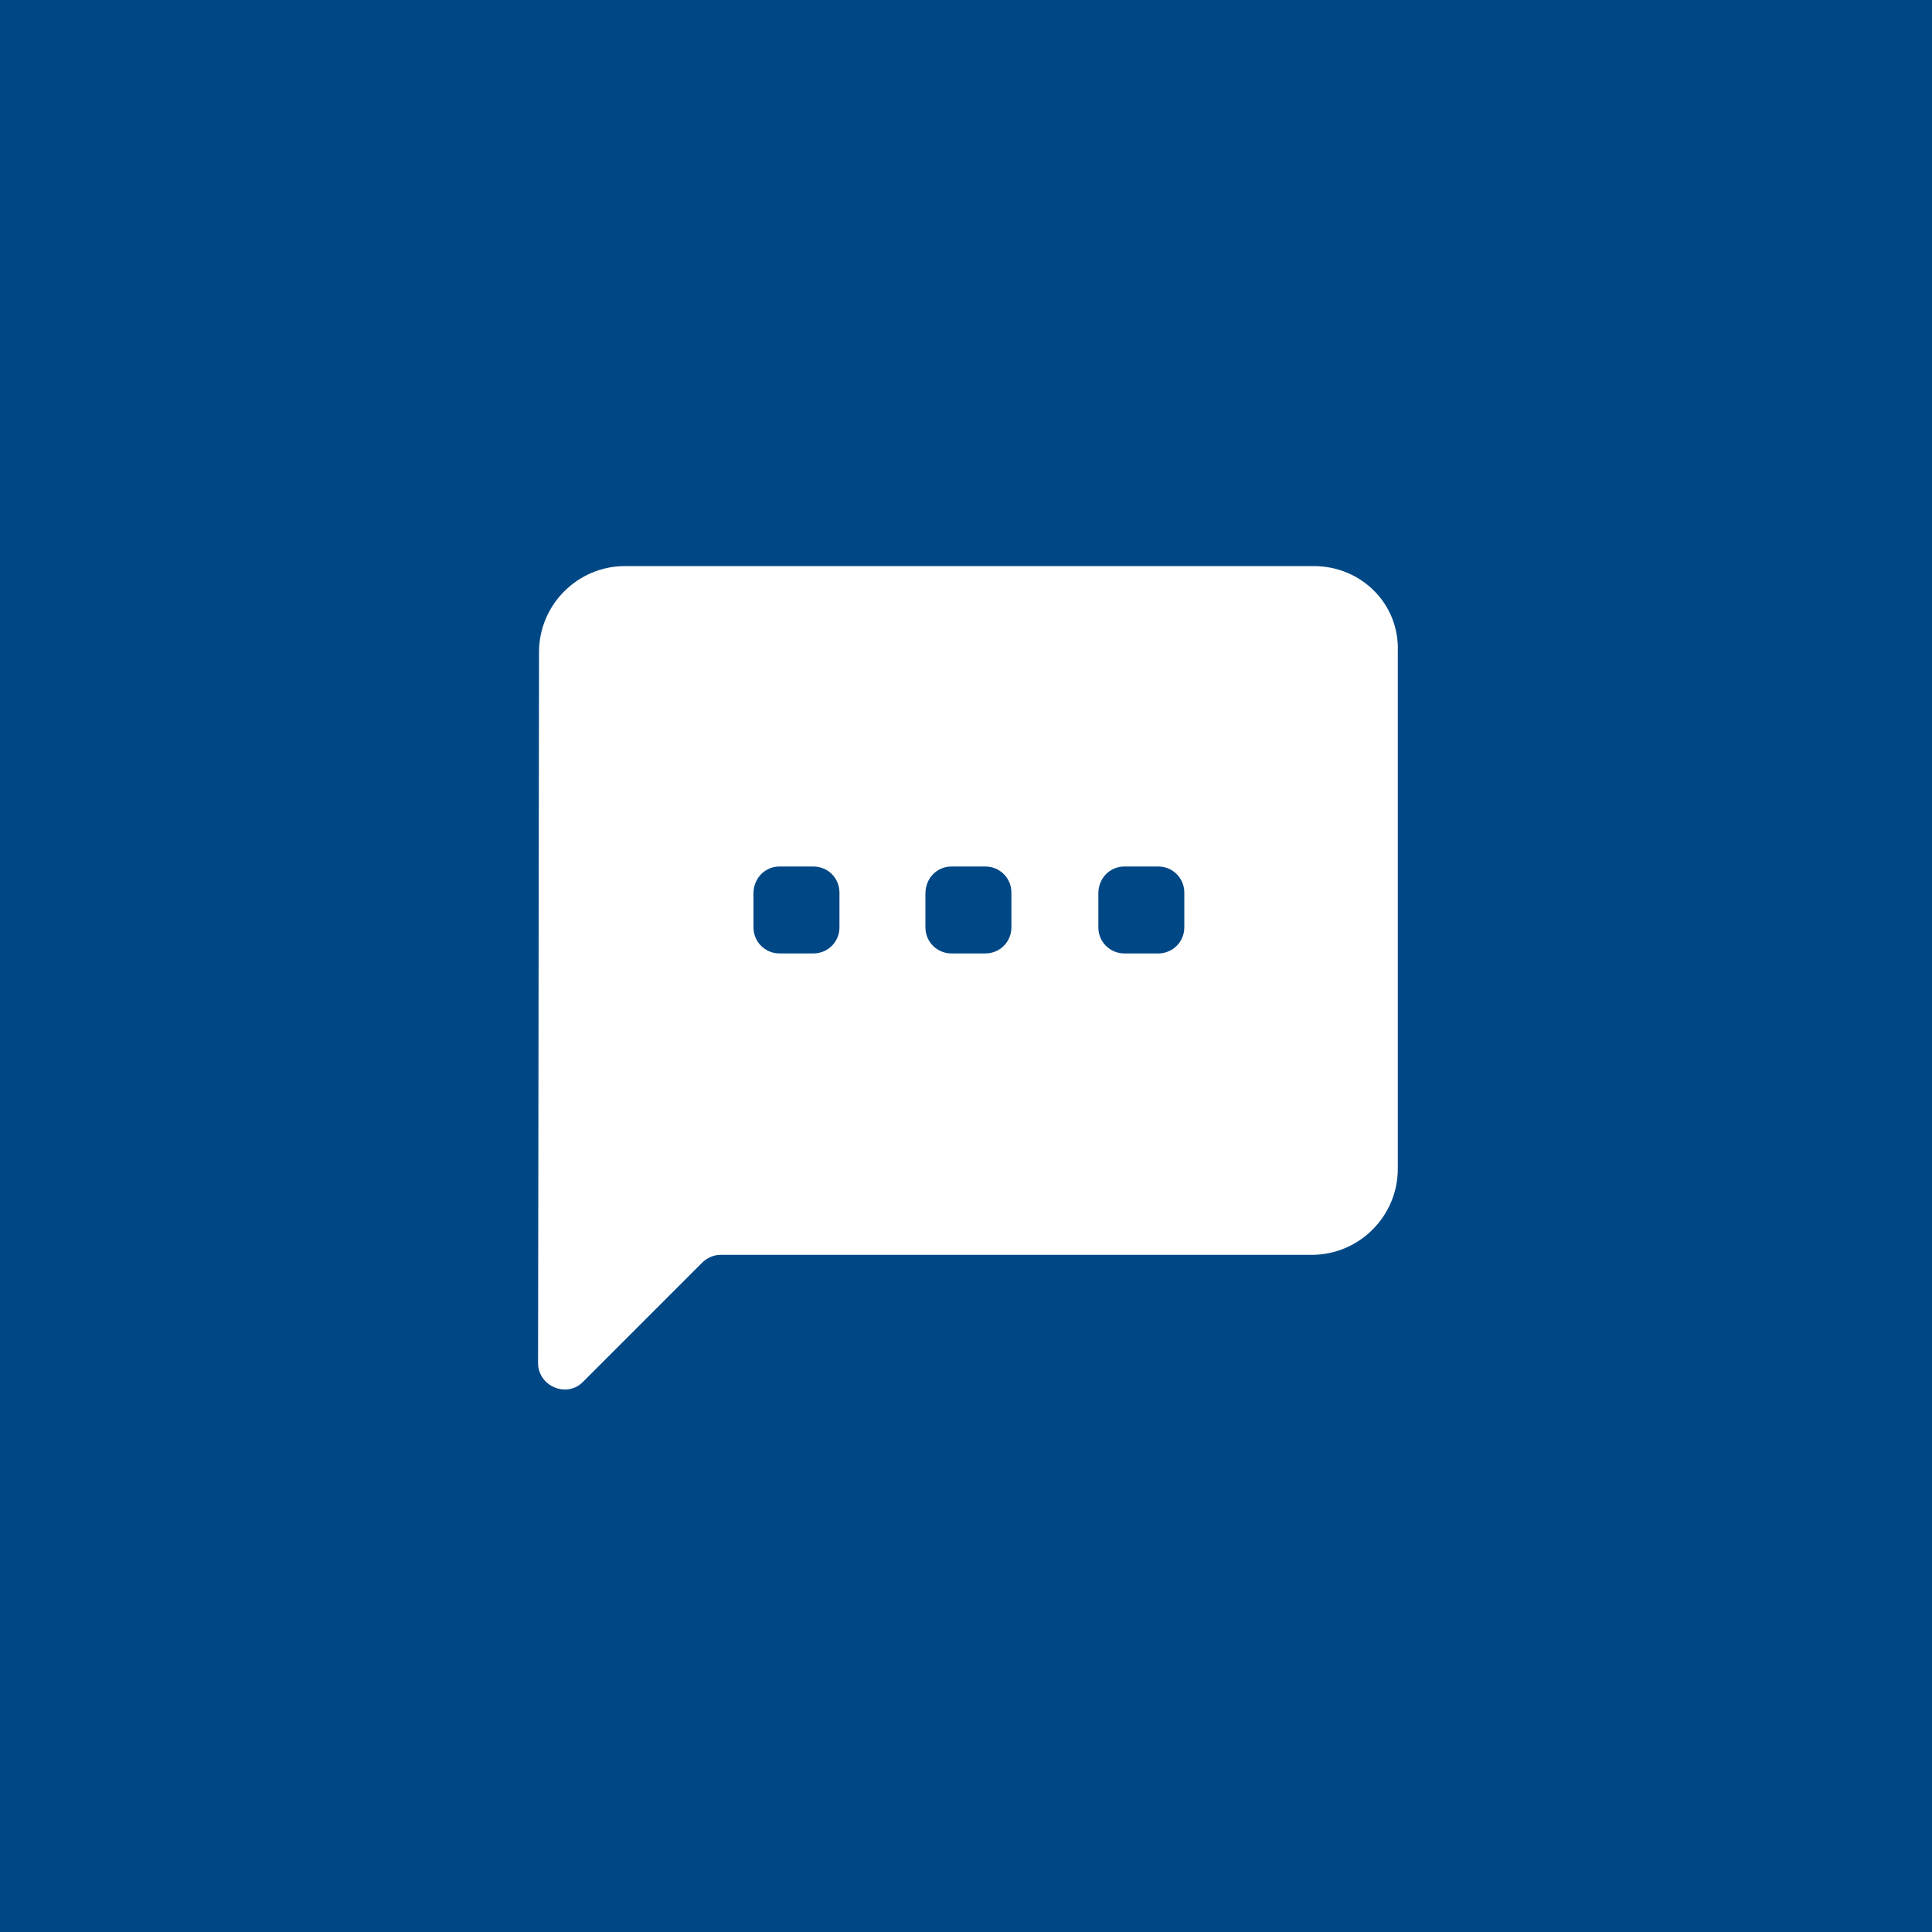 <?xml version="1.0" encoding="utf-8"?>
<!-- Generator: Adobe Illustrator 25.4.1, SVG Export Plug-In . SVG Version: 6.00 Build 0)  -->
<svg version="1.1" id="Layer_1" xmlns="http://www.w3.org/2000/svg" xmlns:xlink="http://www.w3.org/1999/xlink" x="0px" y="0px"
	 viewBox="0 0 200 200" style="enable-background:new 0 0 200 200;" xml:space="preserve">
<style type="text/css">
	.st0{fill:#004785;}
	.st1{fill:#FFFFFF;}
</style>
<rect class="st0" width="200" height="200"/>
<g>
	<path class="st1" d="M136,58.6H64.7c-4.9,0-8.9,4-8.9,8.9l-0.1,73.6c0,2.4,3,3.7,4.7,1.9l12.3-12.3c0.5-0.5,1.2-0.8,1.9-0.8h61.2
		c4.9,0,8.9-4,8.9-8.9V67.5C144.9,62.5,140.9,58.6,136,58.6z"/>
	<path class="st0" d="M80.7,89.7h3.5c1.5,0,2.7,1.2,2.7,2.7V96c0,1.5-1.2,2.7-2.7,2.7h-3.5c-1.5,0-2.7-1.2-2.7-2.7v-3.5
		C78,90.9,79.2,89.7,80.7,89.7z"/>
	<path class="st0" d="M98.5,89.7h3.5c1.5,0,2.7,1.2,2.7,2.7V96c0,1.5-1.2,2.7-2.7,2.7h-3.5c-1.5,0-2.7-1.2-2.7-2.7v-3.5
		C95.8,90.9,97,89.7,98.5,89.7z"/>
	<path class="st0" d="M116.4,89.7h3.5c1.5,0,2.7,1.2,2.7,2.7V96c0,1.5-1.2,2.7-2.7,2.7h-3.5c-1.5,0-2.7-1.2-2.7-2.7v-3.5
		C113.7,90.9,114.9,89.7,116.4,89.7z"/>
</g>
</svg>
